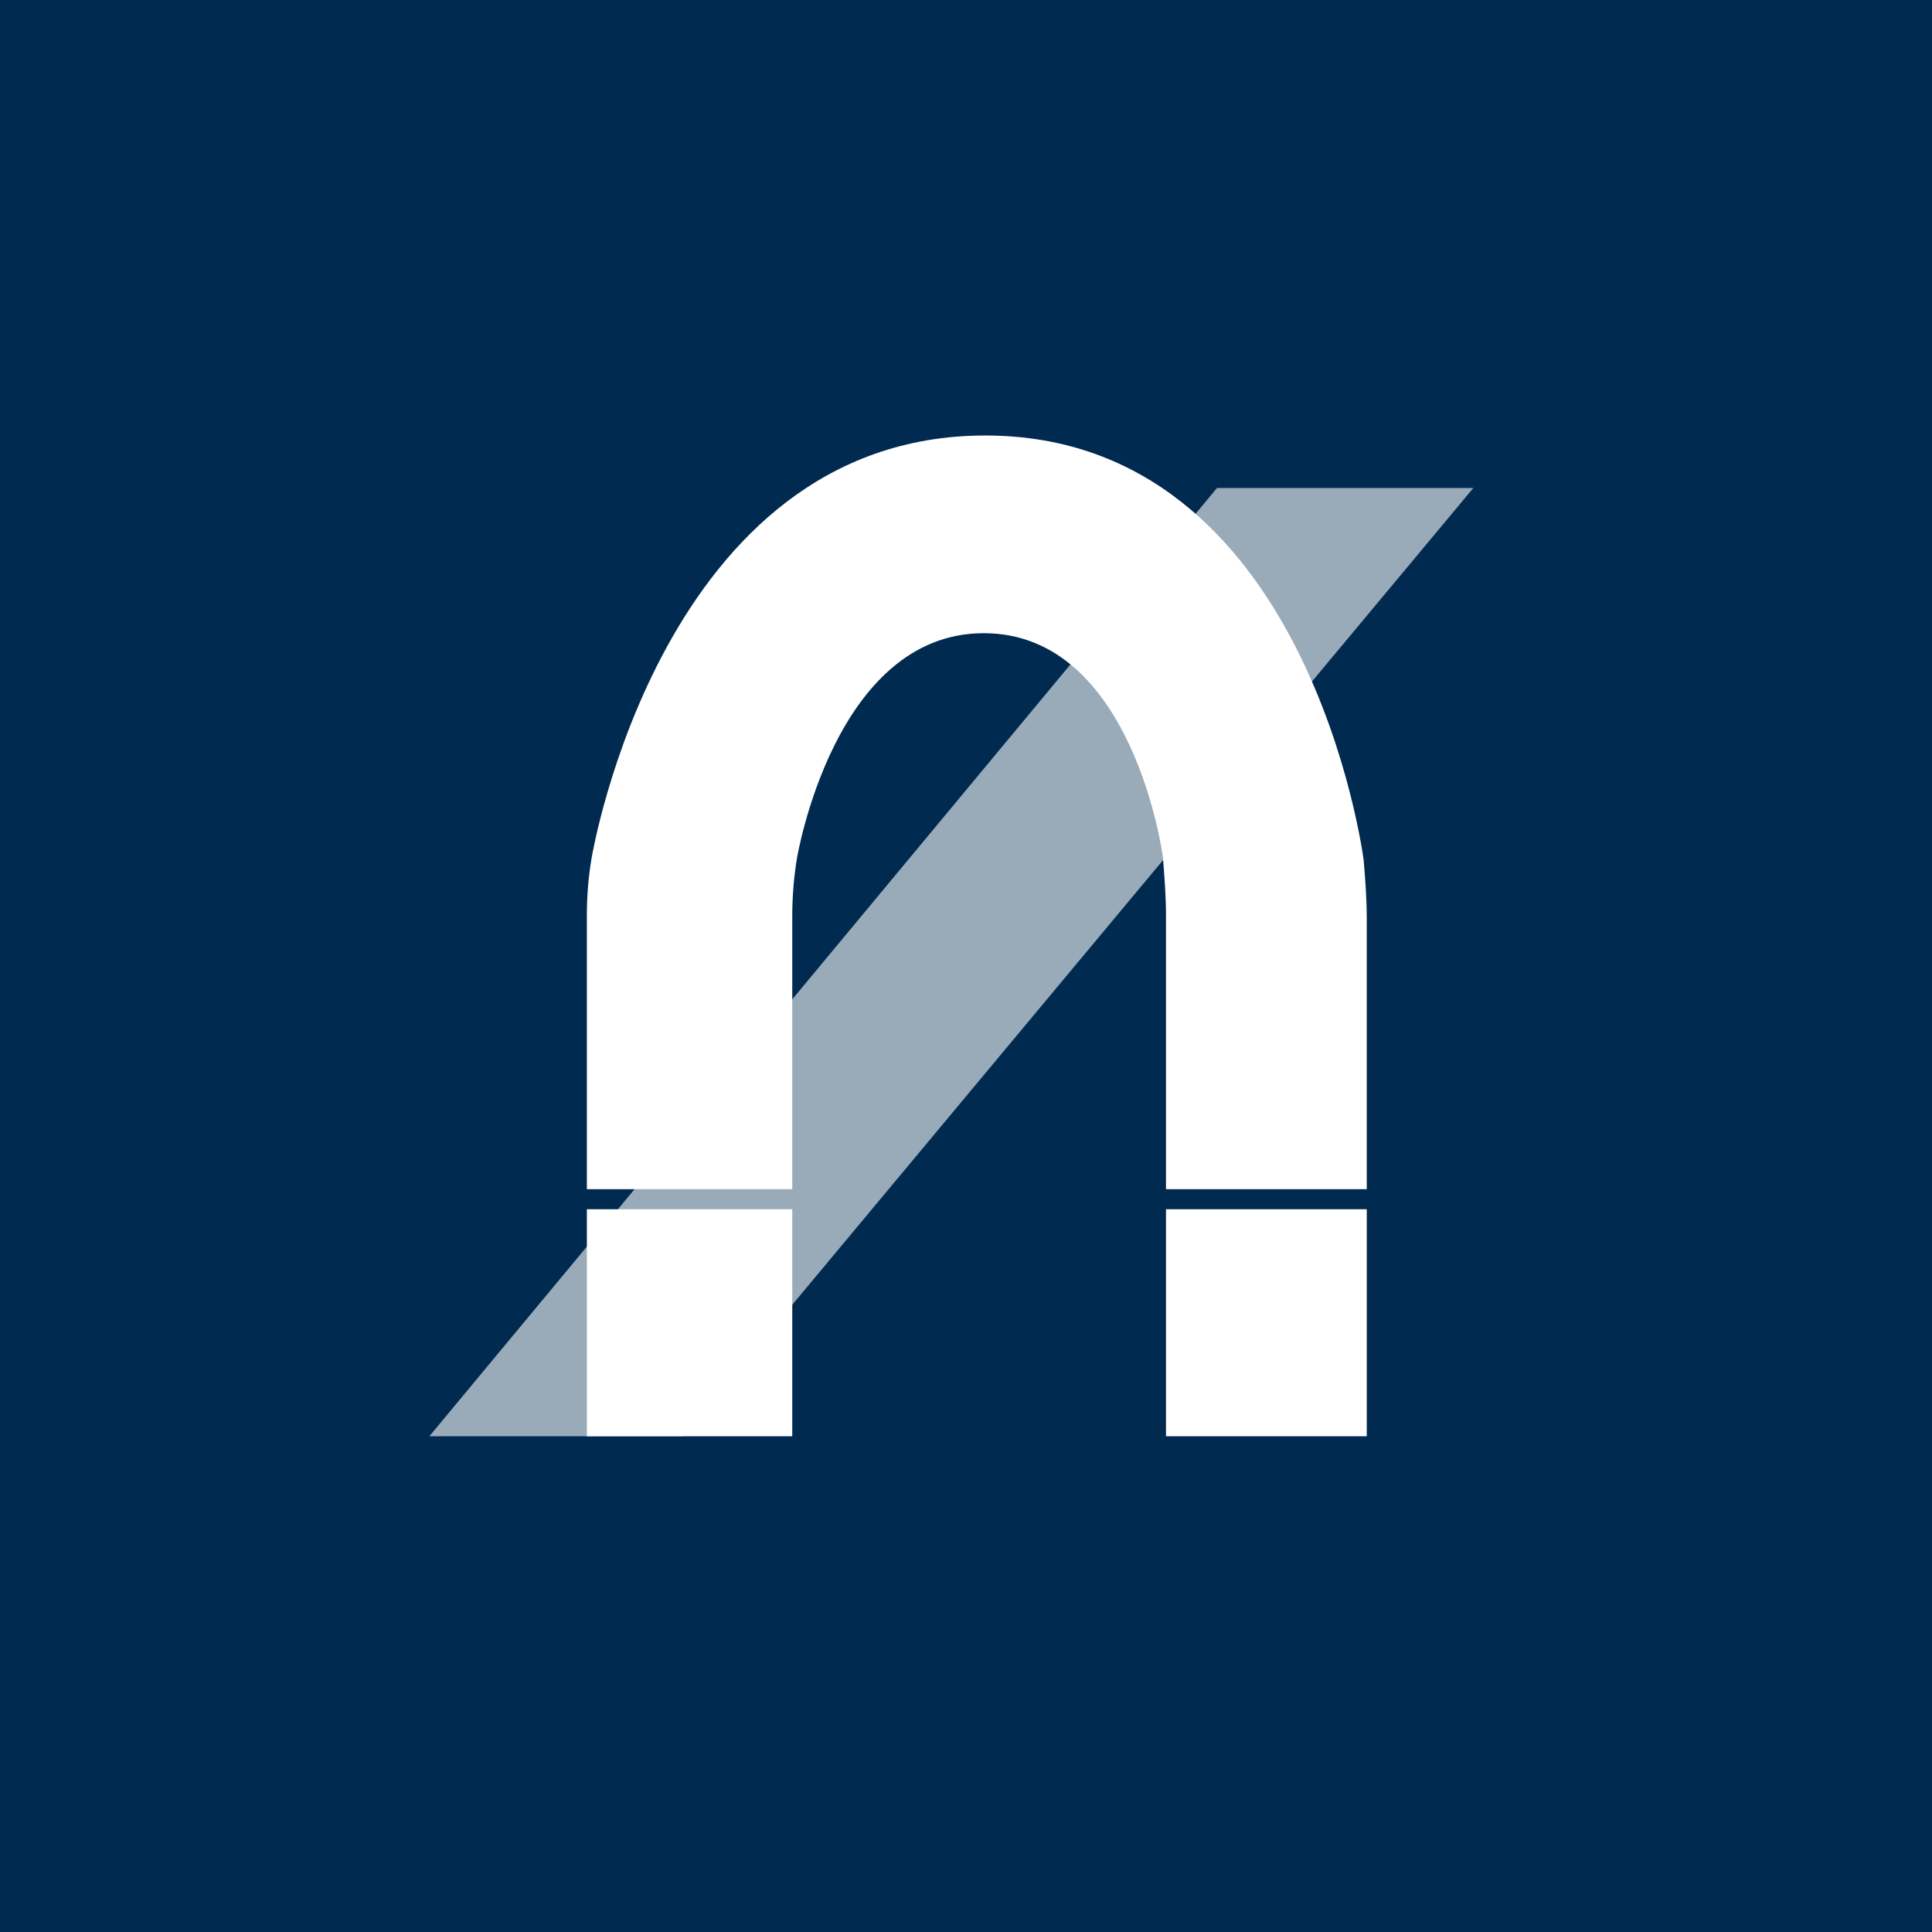 <?xml version="1.0" encoding="utf-8"?>
<!-- Generator: Adobe Illustrator 25.0.1, SVG Export Plug-In . SVG Version: 6.00 Build 0)  -->
<svg version="1.1" id="Ebene_1" xmlns="http://www.w3.org/2000/svg" xmlns:xlink="http://www.w3.org/1999/xlink" x="0px" y="0px"
	 viewBox="0 0 125.1 125.1" style="enable-background:new 0 0 125.1 125.1;" xml:space="preserve">
<rect x="0" y="0" width="125.1" height="125.1" fill="#808080" stroke="none"/>
<style type="text/css">
	.st0{fill:#002A4F;stroke:#002A4F;stroke-miterlimit:10;}
	.st1{fill:none;stroke:#002A4F;stroke-width:6;}
	.st2{fill:#FFFFFF;}
	.st3{opacity:0.6;fill:#FFFFFF;enable-background:new    ;}
</style>
<g id="Ebene_2_1_">
	<g id="Ebene_1-2">
		<rect x="3" y="3" class="st0" width="119.1" height="119.1"/>
		<rect x="3" y="3" class="st1" width="119.1" height="119.1"/>
		<path class="st2" d="M39.9,77c-0.6,0-1.3,0-1.9,0V59.3c0-1.3,0.1-2.5,0.3-3.7c0,0,4.5-27.4,25.5-27.4s24.5,27.5,24.5,27.5
			c0.1,1.2,0.2,2.5,0.2,3.8V77c0,0-0.8,0-1.9,0h-9.2c-1,0-1.8,0-1.9,0V59.3c0-1.3-0.1-2.5-0.2-3.8c0,0-1.9-14.5-11.6-14.5
			S51.6,55.6,51.6,55.6c-0.2,1.2-0.3,2.5-0.3,3.7V77c0,0-0.8,0-1.9,0H39.9z"/>
		<rect x="38" y="78.3" class="st2" width="13.3" height="14.7"/>
		<rect x="75.5" y="78.3" class="st2" width="13" height="14.7"/>
		<polygon class="st3" points="78.8,31.6 27.8,93 44.2,93 95.4,31.6 		"/>
	</g>
</g>
</svg>
